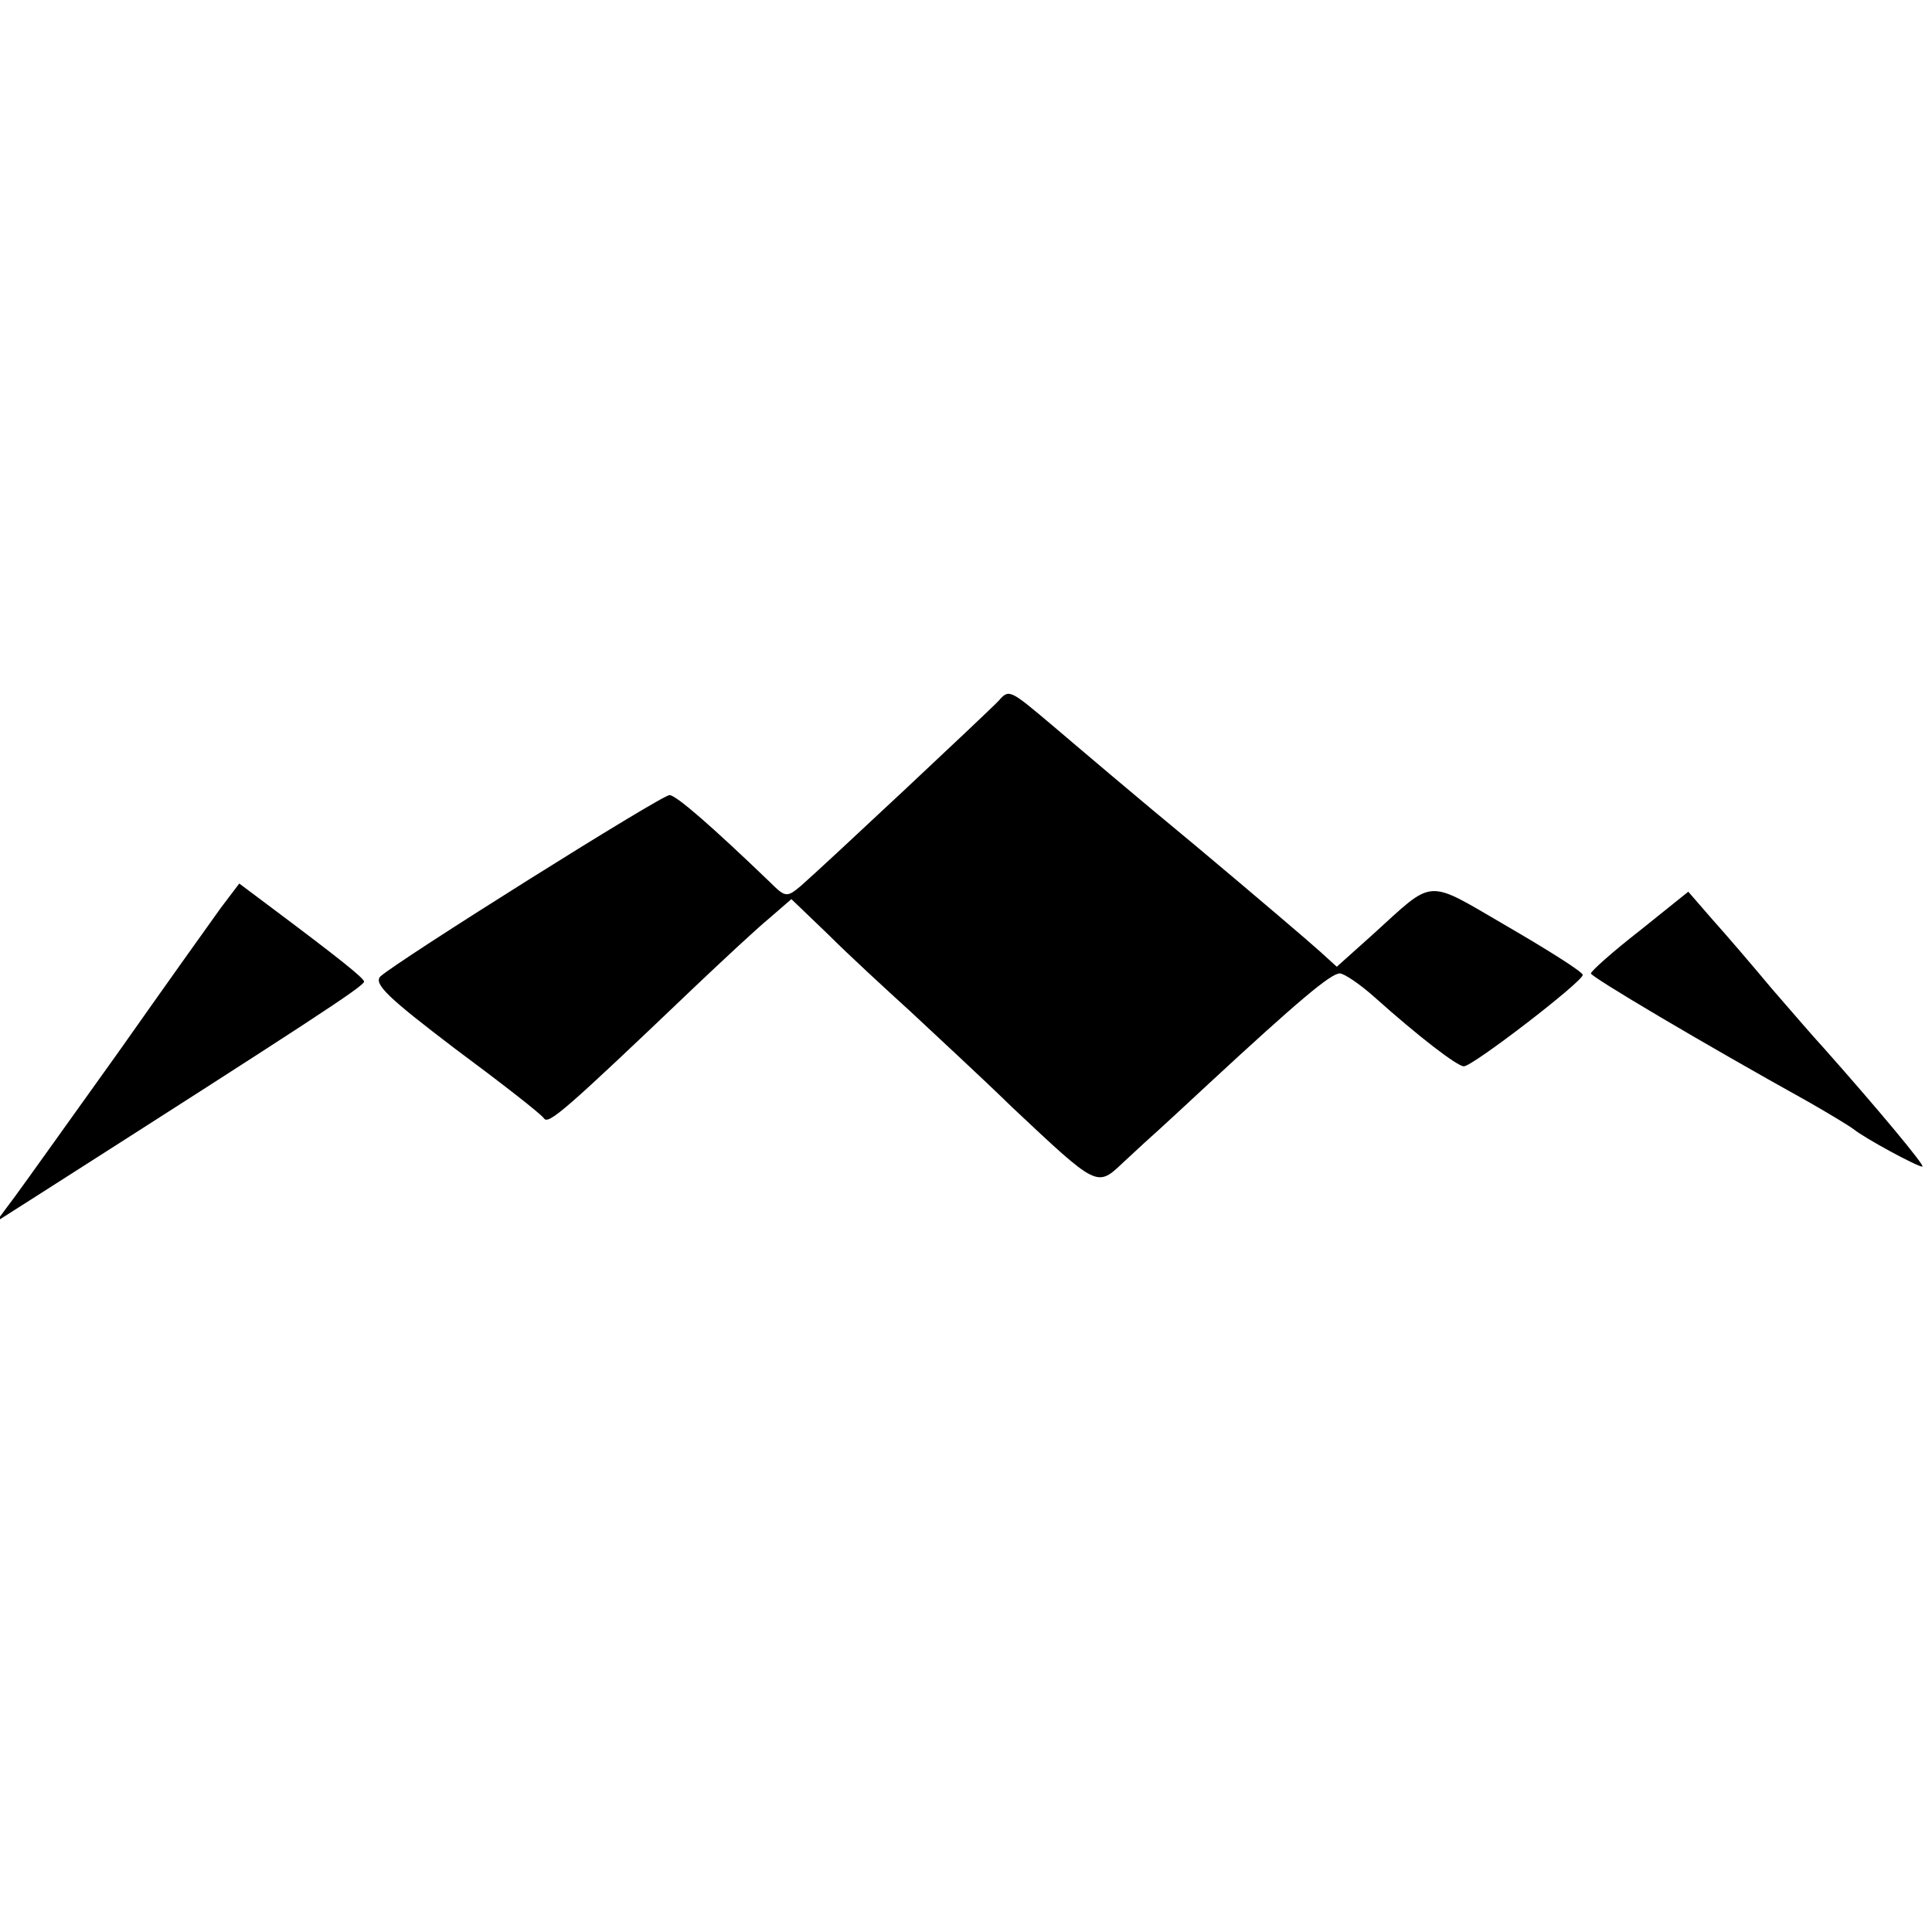 <?xml version="1.0" standalone="no"?>
<!DOCTYPE svg PUBLIC "-//W3C//DTD SVG 20010904//EN"
 "http://www.w3.org/TR/2001/REC-SVG-20010904/DTD/svg10.dtd">
<svg version="1.0" xmlns="http://www.w3.org/2000/svg"
 width="260pt" height="260pt" viewBox="0 0 260 260"
 preserveAspectRatio="xMidYMid meet">
<g transform="translate(0,260) scale(0.1,-0.1)"
fill="#000000" stroke="none">
<path d="M1344 1657 c-12 -13 -234 -221 -266 -249 -19 -16 -21 -16 -42 5 -76
73 -126 117 -135 117 -11 0 -366 -223 -389 -244 -10 -10 12 -30 100 -97 62
-46 116 -88 120 -94 6 -9 28 10 203 177 38 36 83 78 100 92 l30 26 50 -48 c27
-27 77 -73 110 -103 33 -31 95 -88 137 -129 116 -109 114 -108 150 -74 17 16
39 36 48 44 9 8 39 36 66 61 121 112 165 149 177 149 6 0 28 -15 48 -33 57
-51 110 -92 119 -92 12 0 160 114 160 123 0 4 -46 33 -101 65 -112 65 -97 66
-182 -11 l-48 -43 -22 20 c-12 11 -87 75 -167 142 -80 66 -167 140 -194 163
-57 48 -58 49 -72 33z"/>
<path d="M297 1378 c-13 -18 -75 -105 -137 -193 -63 -88 -125 -175 -139 -194
l-26 -35 55 35 c368 235 440 282 440 288 -1 5 -29 28 -132 105 l-36 27 -25
-33z"/>
<path d="M2206 1347 c-36 -28 -65 -54 -65 -57 -1 -4 149 -93 293 -173 28 -16
56 -33 61 -37 15 -12 85 -50 92 -50 5 0 -62 80 -133 160 -13 14 -44 50 -70 80
-25 30 -61 72 -79 92 l-33 38 -66 -53z"/>
</g>
</svg>
